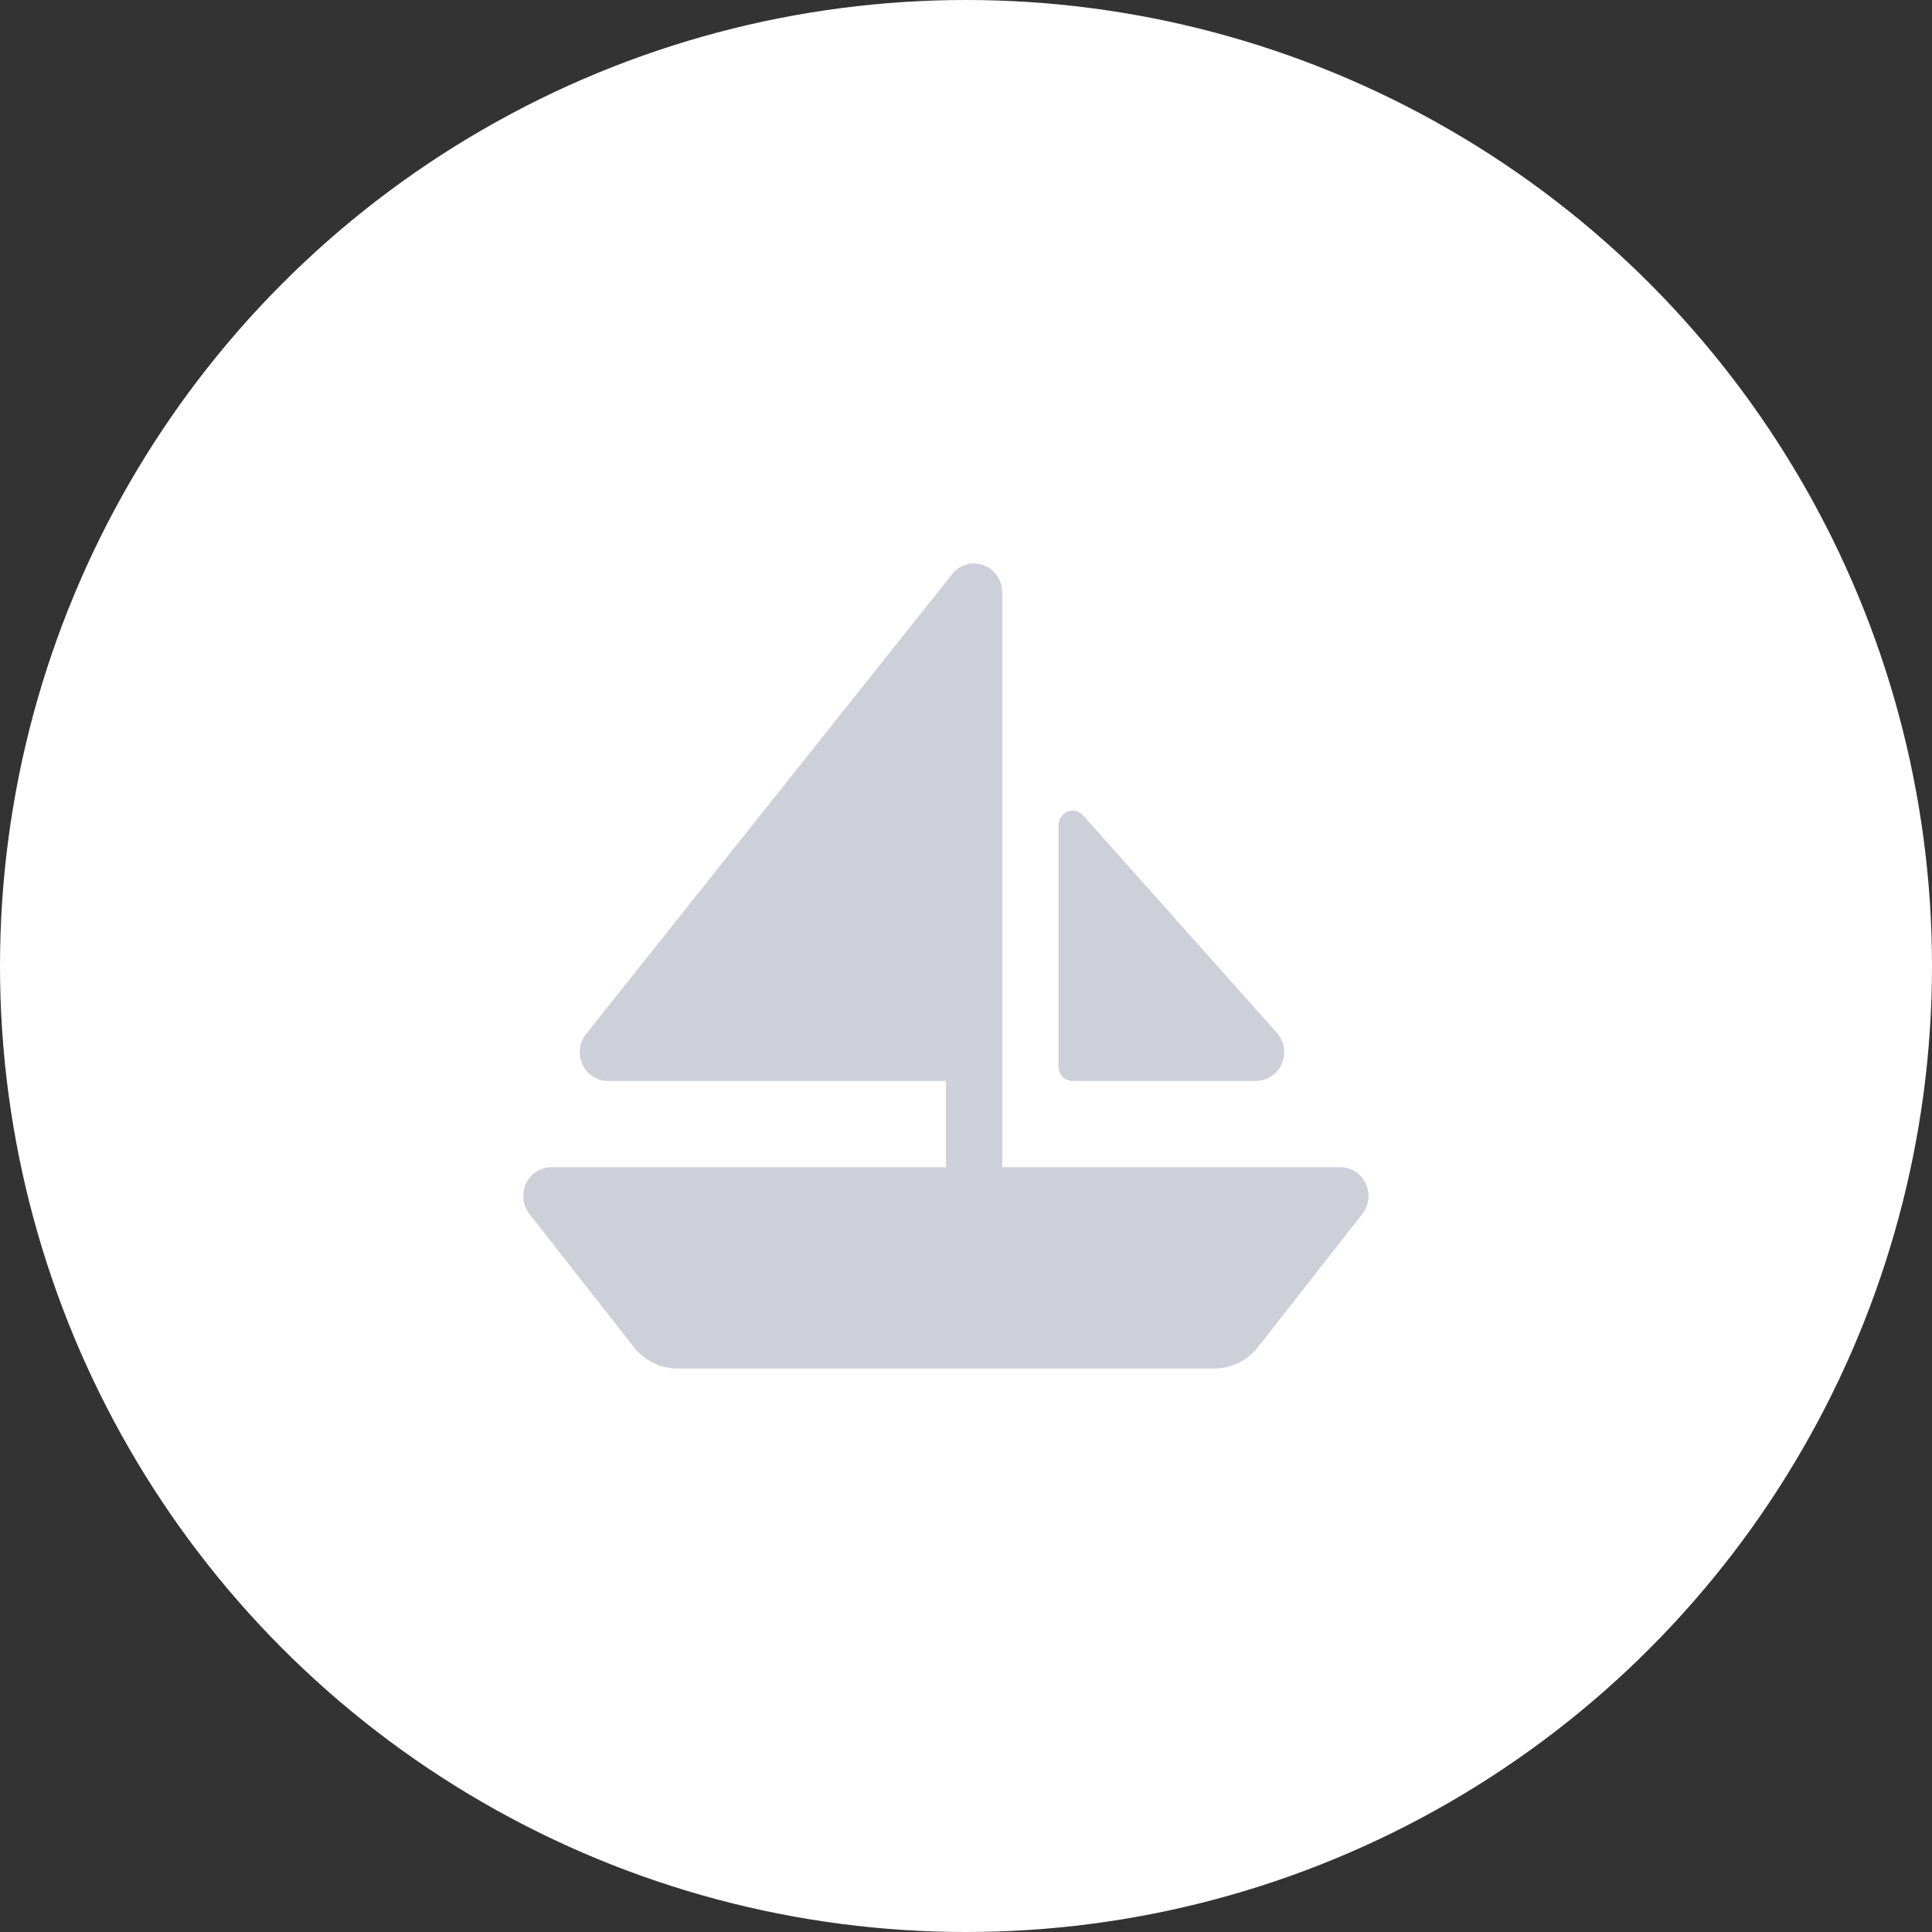 <?xml version="1.0" encoding="UTF-8"?> <svg xmlns="http://www.w3.org/2000/svg" width="48" height="48" viewBox="0 0 48 48" fill="none"><rect x="0" y="0" width="48" height="48" fill="#333333" stroke="none"/><circle cx="24" cy="24" r="24" fill="white"></circle><path d="M26.3 26.498V20.502C26.299 20.429 26.32 20.358 26.36 20.297C26.401 20.237 26.458 20.191 26.524 20.164C26.591 20.138 26.664 20.134 26.733 20.151C26.803 20.168 26.865 20.207 26.913 20.262L31.725 25.661C31.835 25.785 31.9 25.945 31.907 26.112C31.914 26.279 31.863 26.444 31.762 26.577C31.694 26.666 31.606 26.737 31.506 26.785C31.407 26.833 31.297 26.857 31.187 26.856H26.65C26.557 26.856 26.468 26.818 26.402 26.751C26.337 26.684 26.3 26.593 26.3 26.498ZM33.931 29.404C33.873 29.282 33.784 29.18 33.672 29.108C33.561 29.037 33.432 28.999 33.3 28.999H24.9V14.711C24.899 14.563 24.854 14.42 24.77 14.3C24.686 14.18 24.569 14.089 24.432 14.04C24.296 13.992 24.149 13.987 24.01 14.027C23.871 14.067 23.748 14.15 23.657 14.264L14.557 25.695C14.475 25.8 14.423 25.926 14.408 26.059C14.393 26.193 14.415 26.328 14.472 26.449C14.528 26.57 14.618 26.673 14.729 26.745C14.84 26.817 14.969 26.855 15.1 26.856H23.5V28.999H13.7C13.569 28.999 13.439 29.037 13.328 29.108C13.216 29.18 13.126 29.283 13.069 29.404C13.012 29.525 12.99 29.661 13.005 29.794C13.019 29.928 13.071 30.055 13.154 30.16L15.743 33.464C15.874 33.632 16.041 33.767 16.23 33.86C16.419 33.953 16.626 34.001 16.836 34H30.164C30.374 34.001 30.581 33.953 30.77 33.86C30.96 33.767 31.126 33.632 31.257 33.464L33.847 30.16C33.929 30.055 33.981 29.928 33.995 29.794C34.01 29.66 33.988 29.525 33.931 29.404Z" fill="#CDCFD9"></path></svg> 